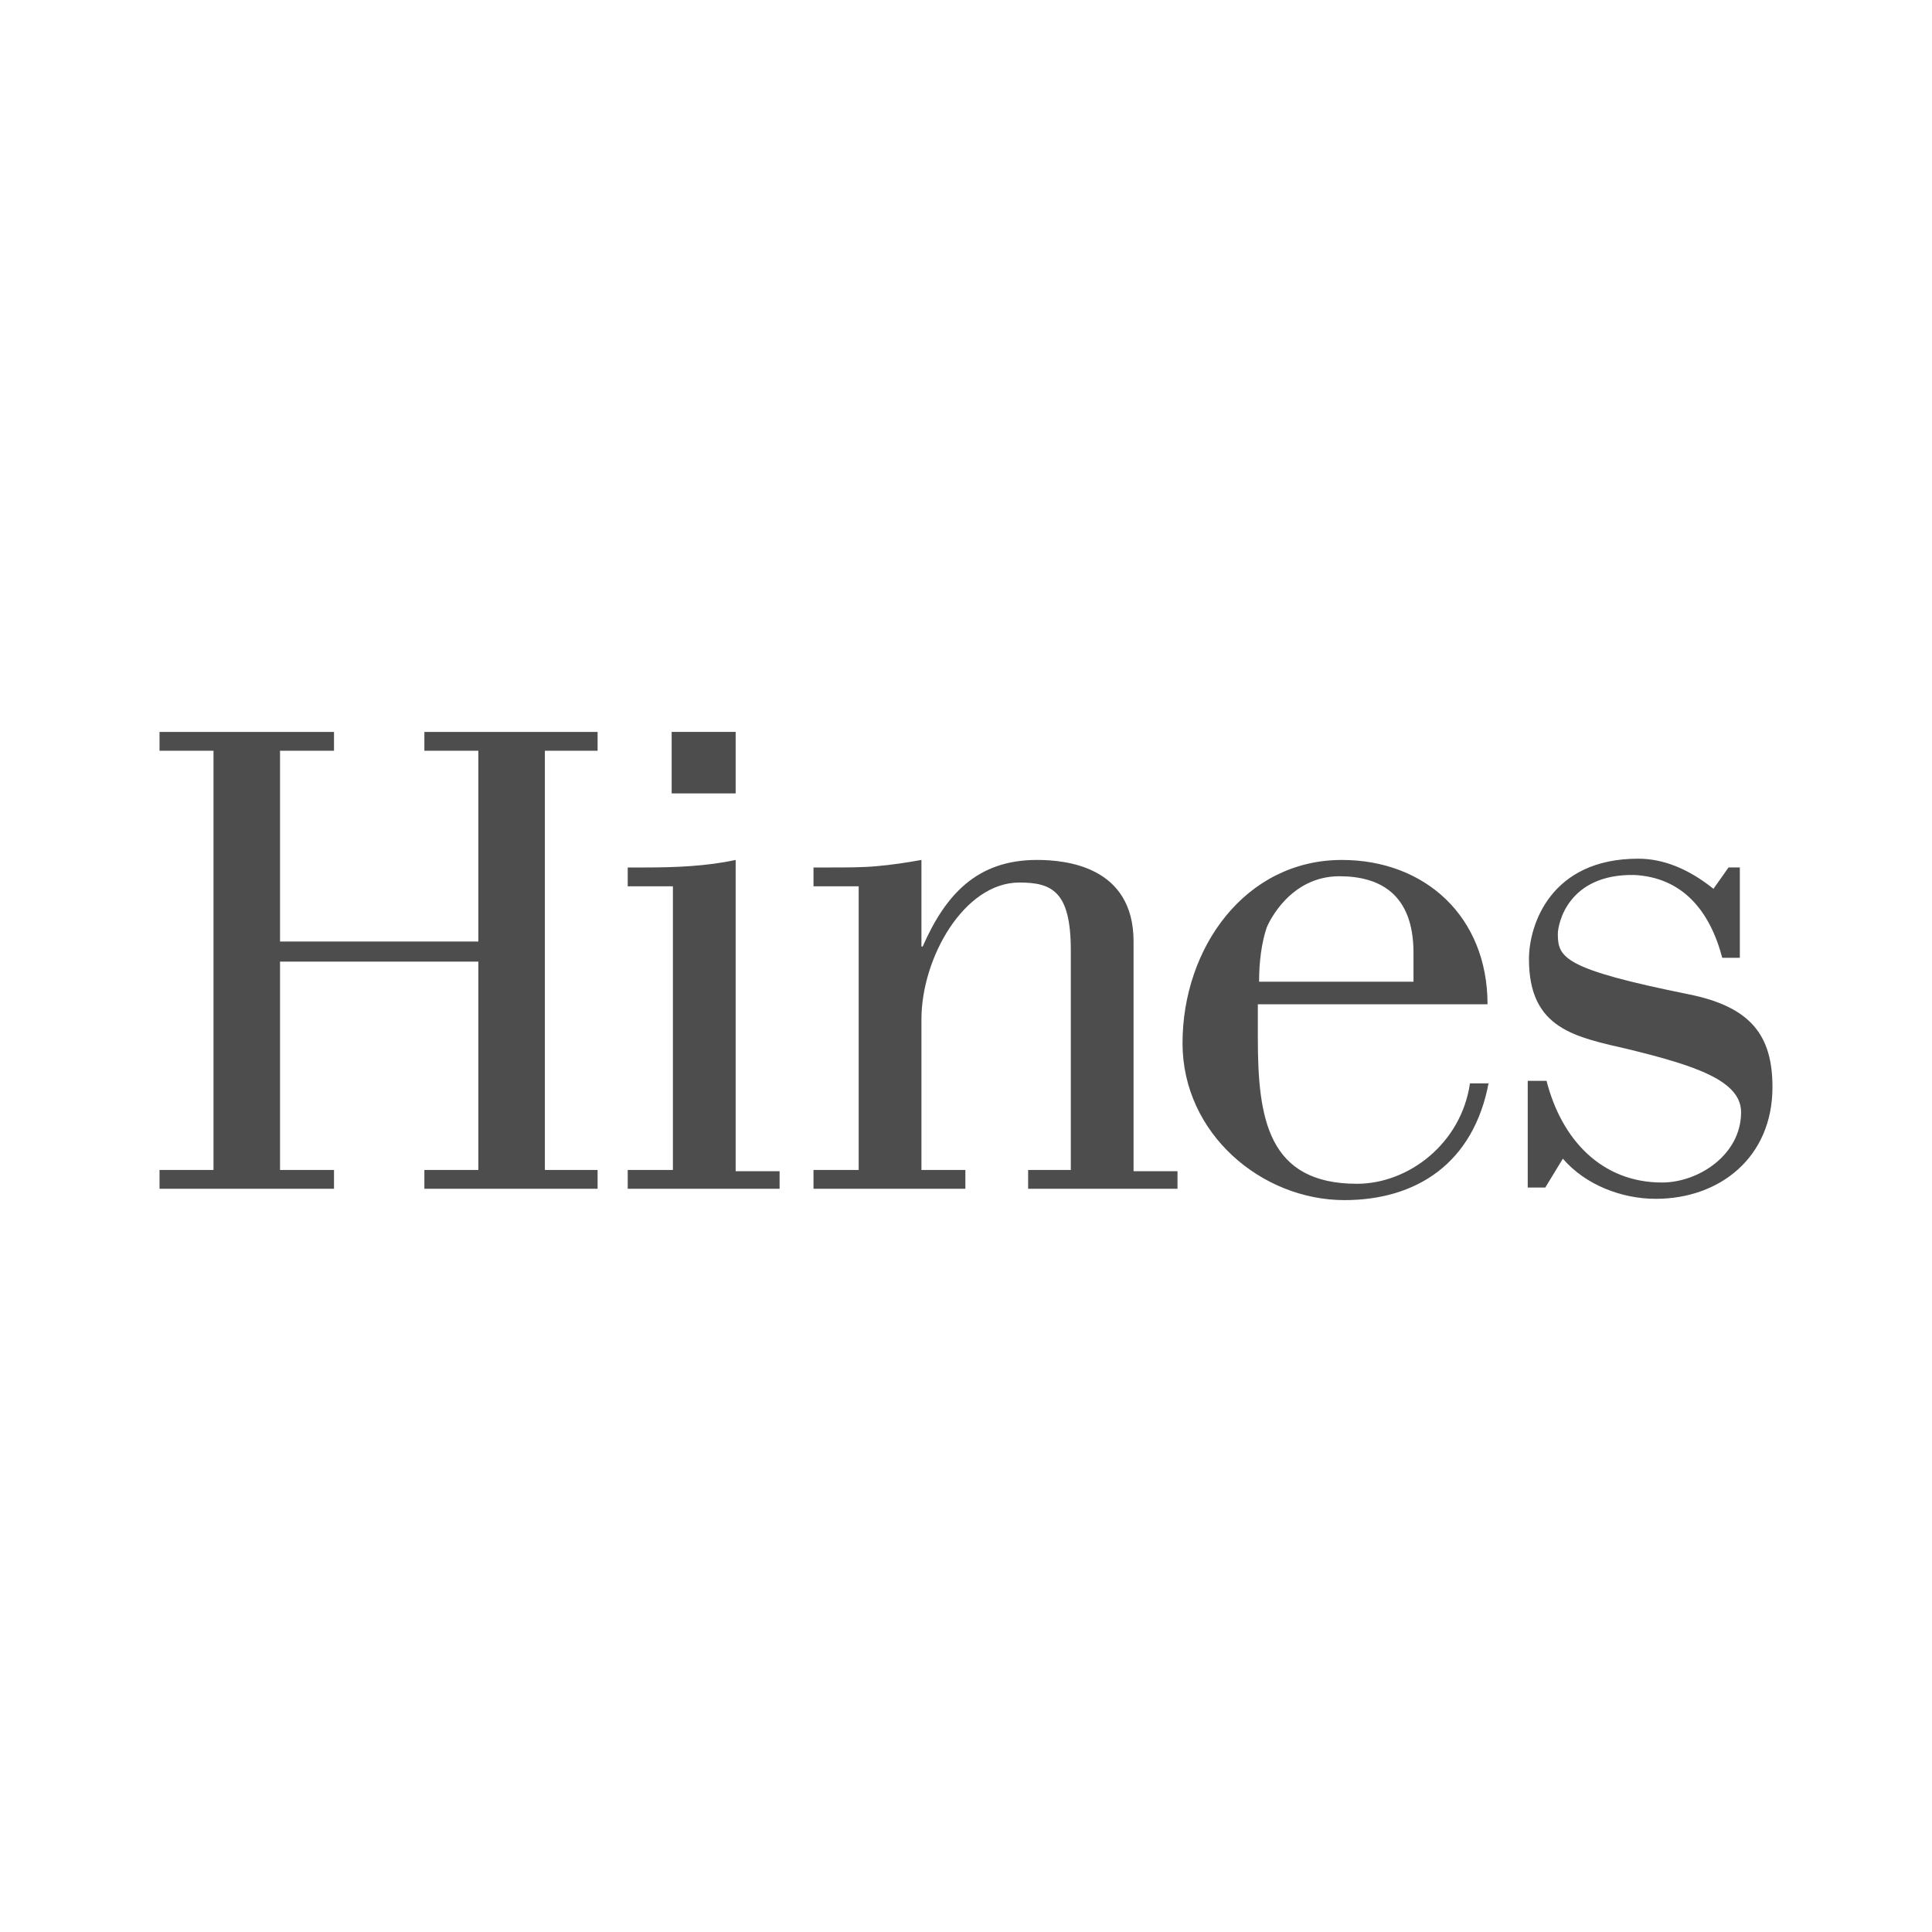 <?xml version="1.0" encoding="UTF-8"?>
<svg xmlns="http://www.w3.org/2000/svg" id="Livello_1" data-name="Livello 1" viewBox="0 0 1080 1080">
  <defs>
    <style>
      .cls-1 {
        fill: #4e4d4d;
      }
    </style>
  </defs>
  <path class="cls-1" d="M832.24,605.61h-10.52c-4.91,33.68-34.38,56.13-63.15,56.13-49.82,0-55.43-36.49-55.43-81.39v-18.94h128.4c0-49.12-35.08-80.69-81.39-80.69-54.03,0-89.11,49.12-89.11,102.44,0,50.52,44.2,87.71,90.51,87.71,39.99,0,72.27-20.35,80.69-65.96,0,0,0,.7,0,.7ZM790.14,548.77h-86.3c0-11.23,1.4-21.75,4.21-30.17,1.4-3.51,13.33-28.77,40.7-28.77,22.45,0,41.4,9.82,41.4,42.8v16.14ZM156.54,526.32v-106.65h30.17v-10.52h-97.53v10.52h30.17v234.35h-30.17v10.52h97.53v-10.52h-30.17v-116.48h110.86v116.48h-30.17v10.52h96.83v-10.52h-29.47v-234.35h29.47v-10.52h-96.83v10.52h30.17v106.65h-110.86ZM435.8,664.54v-9.82h-24.56v-174.01c-16.14,3.51-33.68,4.21-50.52,4.21h-9.82v10.52h25.26v158.57h-25.26v10.52h84.9ZM480.01,654.02h-25.26v10.52h84.9v-10.52h-24.56v-84.2c0-34.38,23.86-76.48,54.73-76.48,18.24,0,28.77,4.91,28.77,37.89v122.79h-23.86v10.52h83.5v-9.82h-24.56v-128.4c0-42.1-37.89-45.61-54.03-45.61-33.68,0-51.22,19.65-63.85,48.41h-.7v-48.41c-7.72,1.4-16.84,2.81-25.26,3.51-7.72.7-16.84.7-25.26.7h-9.82v10.52h25.26v158.57ZM966.26,484.92l-8.42,11.93c-14.03-11.23-28.07-16.84-42.1-16.84-49.12,0-61.04,37.19-61.04,56.13,0,39.29,25.96,43.5,56.13,50.52,37.19,9.12,62.45,17.54,62.45,35.08,0,23.86-23.86,39.29-44.2,39.29-33.68,0-56.13-23.86-64.55-56.83h-10.52v59.64h9.82l9.82-16.14c12.63,14.73,32.98,22.45,51.92,22.45,35.78,0,65.25-23.15,65.25-62.45,0-28.77-11.93-44.91-47.01-51.92-69.46-14.03-72.97-20.35-72.97-33.68,0-5.61,5.61-33.68,42.8-32.98,26.66,1.4,42.1,19.65,49.12,46.31h9.82v-50.52s-6.31,0-6.31,0ZM375.46,443.52h35.78v-34.38h-35.78v34.38Z"></path>
</svg>
